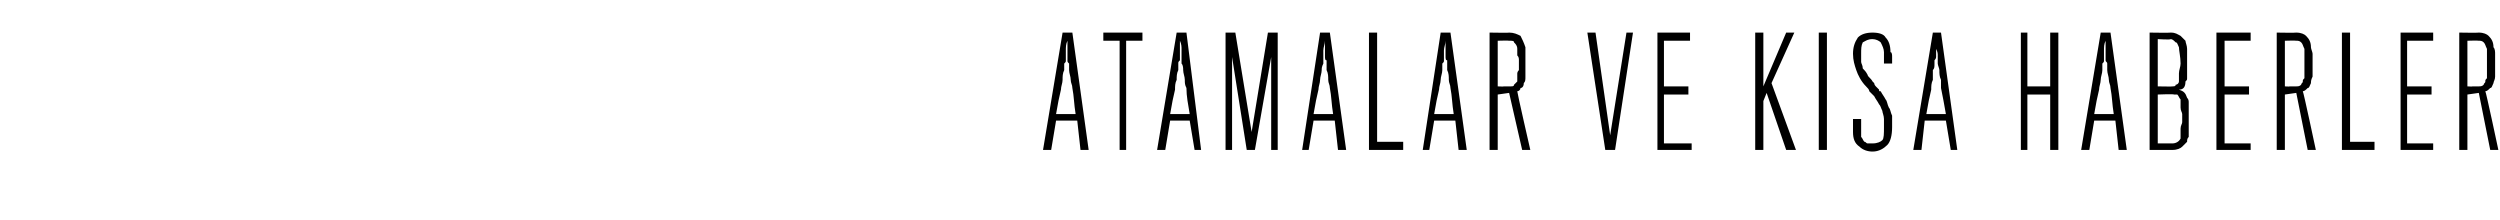 <?xml version="1.0" standalone="no"?><!DOCTYPE svg PUBLIC "-//W3C//DTD SVG 1.1//EN" "http://www.w3.org/Graphics/SVG/1.1/DTD/svg11.dtd"><svg xmlns="http://www.w3.org/2000/svg" version="1.1" width="153.4px" height="13.5px" viewBox="0 -2 153.4 13.5" style="top:-2px">  <desc>ATAMALAR VE KISA HABERLER</desc>  <defs/>  <g id="Polygon62423">    <path d="M 64.5 7.2 L 64 7.2 L 65.2 0 L 65.8 0 L 66.8 7.2 L 66.3 7.2 L 66.1 5.4 L 64.8 5.4 L 64.5 7.2 Z M 66 5 C 65.9 4.4 65.9 3.9 65.8 3.4 C 65.8 3.2 65.7 3.1 65.7 2.9 C 65.7 2.7 65.6 2.5 65.6 2.3 C 65.6 2.2 65.6 2 65.6 1.9 C 65.5 1.8 65.5 1.8 65.5 1.7 C 65.5 1.7 65.5 1.6 65.5 1.4 C 65.5 1.3 65.5 1.2 65.5 1 C 65.5 0.9 65.5 0.7 65.5 0.5 C 65.4 0.7 65.4 0.9 65.4 1.1 C 65.4 1.2 65.4 1.3 65.4 1.5 C 65.4 1.6 65.4 1.7 65.4 1.7 C 65.4 1.8 65.4 1.8 65.3 1.9 C 65.3 2.1 65.3 2.2 65.3 2.3 C 65.2 2.5 65.2 2.7 65.2 2.9 C 65.2 3.1 65.1 3.3 65.1 3.5 C 65 3.9 64.9 4.4 64.8 5 C 64.8 5 66 5 66 5 Z M 69.1 0.5 L 69.1 7.2 L 68.7 7.2 L 68.7 0.5 L 67.7 0.5 L 67.7 0 L 70.1 0 L 70.1 0.5 L 69.1 0.5 Z M 71.5 7.2 L 71 7.2 L 72.2 0 L 72.8 0 L 73.7 7.2 L 73.3 7.2 L 73 5.4 L 71.8 5.4 L 71.5 7.2 Z M 73 5 C 72.9 4.4 72.8 3.9 72.8 3.4 C 72.7 3.2 72.7 3.1 72.7 2.9 C 72.7 2.7 72.6 2.5 72.6 2.3 C 72.6 2.2 72.6 2 72.5 1.9 C 72.5 1.8 72.5 1.8 72.5 1.7 C 72.5 1.7 72.5 1.6 72.5 1.4 C 72.5 1.3 72.5 1.2 72.5 1 C 72.5 0.9 72.5 0.7 72.4 0.5 C 72.4 0.7 72.4 0.9 72.4 1.1 C 72.4 1.2 72.4 1.3 72.4 1.5 C 72.4 1.6 72.4 1.7 72.4 1.7 C 72.3 1.8 72.3 1.8 72.3 1.9 C 72.3 2.1 72.3 2.2 72.3 2.3 C 72.2 2.5 72.2 2.7 72.2 2.9 C 72.1 3.1 72.1 3.3 72.1 3.5 C 72 3.9 71.9 4.4 71.8 5 C 71.8 5 73 5 73 5 Z M 78 7.2 L 78 3.1 L 78 1.5 L 77 7.2 L 76.5 7.2 L 75.6 1.5 L 75.6 3.1 L 75.6 7.2 L 75.2 7.2 L 75.2 0 L 75.8 0 L 76.8 6.1 L 77.8 0 L 78.4 0 L 78.4 7.2 L 78 7.2 Z M 80.3 7.2 L 79.9 7.2 L 81 0 L 81.6 0 L 82.6 7.2 L 82.1 7.2 L 81.9 5.4 L 80.6 5.4 L 80.3 7.2 Z M 81.8 5 C 81.7 4.4 81.7 3.9 81.6 3.4 C 81.6 3.2 81.5 3.1 81.5 2.9 C 81.5 2.7 81.5 2.5 81.4 2.3 C 81.4 2.2 81.4 2 81.4 1.9 C 81.4 1.8 81.4 1.8 81.4 1.7 C 81.3 1.7 81.3 1.6 81.3 1.4 C 81.3 1.3 81.3 1.2 81.3 1 C 81.3 0.9 81.3 0.7 81.3 0.5 C 81.3 0.7 81.2 0.9 81.2 1.1 C 81.2 1.2 81.2 1.3 81.2 1.5 C 81.2 1.6 81.2 1.7 81.2 1.7 C 81.2 1.8 81.2 1.8 81.2 1.9 C 81.1 2.1 81.1 2.2 81.1 2.3 C 81.1 2.5 81 2.7 81 2.9 C 81 3.1 80.9 3.3 80.9 3.5 C 80.8 3.9 80.7 4.4 80.6 5 C 80.6 5 81.8 5 81.8 5 Z M 84 7.2 L 84 0 L 84.5 0 L 84.5 6.7 L 86.1 6.7 L 86.1 7.2 L 84 7.2 Z M 87.7 7.2 L 87.3 7.2 L 88.4 0 L 89 0 L 90 7.2 L 89.5 7.2 L 89.3 5.4 L 88 5.4 L 87.7 7.2 Z M 89.2 5 C 89.1 4.4 89.1 3.9 89 3.4 C 89 3.2 88.9 3.1 88.9 2.9 C 88.9 2.7 88.9 2.5 88.8 2.3 C 88.8 2.2 88.8 2 88.8 1.9 C 88.8 1.8 88.8 1.8 88.8 1.7 C 88.7 1.7 88.7 1.6 88.7 1.4 C 88.7 1.3 88.7 1.2 88.7 1 C 88.7 0.9 88.7 0.7 88.7 0.5 C 88.7 0.7 88.6 0.9 88.6 1.1 C 88.6 1.2 88.6 1.3 88.6 1.5 C 88.6 1.6 88.6 1.7 88.6 1.7 C 88.6 1.8 88.6 1.8 88.5 1.9 C 88.5 2.1 88.5 2.2 88.5 2.3 C 88.5 2.5 88.4 2.7 88.4 2.9 C 88.4 3.1 88.3 3.3 88.3 3.5 C 88.2 3.9 88.1 4.4 88 5 C 88 5 89.2 5 89.2 5 Z M 93.6 1.9 C 93.6 2.2 93.6 2.5 93.6 2.7 C 93.6 2.9 93.6 3 93.5 3.1 C 93.5 3.3 93.4 3.4 93.3 3.4 C 93.3 3.5 93.2 3.6 93.1 3.6 C 93.08 3.62 93.9 7.2 93.9 7.2 L 93.4 7.2 L 92.6 3.7 L 91.9 3.8 L 91.9 7.2 L 91.4 7.2 L 91.4 0 C 91.4 0 92.64 0.02 92.6 0 C 92.9 0 93.1 0.1 93.3 0.2 C 93.4 0.4 93.5 0.6 93.6 0.9 C 93.6 1 93.6 1.2 93.6 1.3 C 93.6 1.5 93.6 1.7 93.6 1.9 Z M 93.2 2 C 93.2 1.9 93.2 1.8 93.2 1.7 C 93.2 1.6 93.2 1.5 93.1 1.4 C 93.1 1.3 93.1 1.2 93.1 1.1 C 93.1 1.1 93.1 1 93.1 1 C 93.1 0.8 93 0.7 92.9 0.6 C 92.9 0.5 92.8 0.5 92.6 0.5 C 92.61 0.48 91.9 0.5 91.9 0.5 L 91.9 3.3 C 91.9 3.3 92.25 3.32 92.3 3.3 C 92.3 3.3 92.4 3.3 92.5 3.3 C 92.6 3.3 92.6 3.3 92.7 3.3 C 92.8 3.3 92.9 3.3 92.9 3.2 C 93 3.1 93 3.1 93.1 3 C 93.1 2.9 93.1 2.9 93.1 2.8 C 93.1 2.7 93.1 2.6 93.1 2.5 C 93.1 2.5 93.1 2.4 93.2 2.3 C 93.2 2.2 93.2 2.1 93.2 2 Z M 99.1 7.2 L 98.5 7.2 L 97.4 0 L 97.9 0 L 98.8 6.3 L 99.8 0 L 100.2 0 L 99.1 7.2 Z M 101.7 7.2 L 101.7 0 L 103.7 0 L 103.7 0.5 L 102.1 0.5 L 102.1 3.3 L 103.6 3.3 L 103.6 3.8 L 102.1 3.8 L 102.1 6.8 L 103.8 6.8 L 103.8 7.2 L 101.7 7.2 Z M 109.6 7.2 L 108.4 3.7 L 108.2 4.2 L 108.2 7.2 L 107.7 7.2 L 107.7 0 L 108.2 0 L 108.2 3.3 L 109.6 0 L 110.1 0 L 108.7 3.1 L 110.2 7.2 L 109.6 7.2 Z M 111.6 7.2 L 111.6 0 L 112.1 0 L 112.1 7.2 L 111.6 7.2 Z M 116.1 5.8 C 116.1 6.3 116 6.7 115.8 6.9 C 115.6 7.1 115.3 7.3 114.9 7.3 C 114.6 7.3 114.3 7.2 114.1 7 C 113.8 6.8 113.7 6.5 113.7 6.1 C 113.7 6.1 113.7 6 113.7 5.9 C 113.7 5.9 113.7 5.8 113.7 5.7 C 113.7 5.6 113.7 5.6 113.7 5.5 C 113.7 5.4 113.7 5.4 113.7 5.3 C 113.7 5.3 114.2 5.3 114.2 5.3 C 114.2 5.4 114.2 5.5 114.2 5.6 C 114.2 5.8 114.2 5.9 114.2 6 C 114.2 6.2 114.2 6.3 114.2 6.4 C 114.3 6.5 114.3 6.6 114.4 6.7 C 114.5 6.7 114.5 6.8 114.6 6.8 C 114.7 6.8 114.8 6.8 114.9 6.8 C 115.2 6.8 115.4 6.7 115.5 6.6 C 115.6 6.5 115.6 6.2 115.6 5.8 C 115.6 5.6 115.6 5.4 115.6 5.3 C 115.6 5.1 115.5 4.9 115.5 4.8 C 115.4 4.6 115.4 4.5 115.3 4.4 C 115.2 4.2 115.1 4.1 115 3.9 C 114.9 3.8 114.8 3.7 114.7 3.6 C 114.7 3.5 114.6 3.4 114.5 3.3 C 114.2 3 114 2.6 113.9 2.3 C 113.8 2 113.7 1.7 113.7 1.3 C 113.7 0.9 113.8 0.6 114 0.3 C 114.2 0.1 114.5 0 114.9 0 C 115.3 0 115.6 0.1 115.7 0.3 C 115.9 0.5 116 0.8 116 1.2 C 116.1 1.2 116.1 1.4 116.1 1.5 C 116.1 1.7 116.1 1.8 116.1 1.9 C 116.1 1.9 115.6 1.9 115.6 1.9 C 115.6 1.9 115.6 1.9 115.6 1.8 C 115.6 1.7 115.6 1.7 115.6 1.6 C 115.6 1.5 115.6 1.5 115.6 1.4 C 115.6 1.3 115.6 1.3 115.6 1.2 C 115.6 1 115.5 0.8 115.4 0.6 C 115.3 0.5 115.1 0.4 114.9 0.4 C 114.6 0.4 114.5 0.5 114.3 0.6 C 114.2 0.8 114.2 1 114.2 1.3 C 114.2 1.5 114.2 1.6 114.2 1.8 C 114.2 1.9 114.3 2 114.3 2.2 C 114.4 2.3 114.5 2.4 114.6 2.6 C 114.6 2.7 114.8 2.8 114.9 3 C 114.9 3 115 3.1 115 3.1 C 115 3.2 115.1 3.3 115.1 3.3 C 115.2 3.4 115.2 3.4 115.3 3.5 C 115.3 3.6 115.3 3.6 115.4 3.6 C 115.5 3.8 115.6 3.9 115.7 4.1 C 115.8 4.2 115.8 4.4 115.9 4.6 C 116 4.7 116 4.9 116.1 5.1 C 116.1 5.3 116.1 5.5 116.1 5.8 Z M 117.9 7.2 L 117.4 7.2 L 118.6 0 L 119.1 0 L 120.1 7.2 L 119.7 7.2 L 119.4 5.4 L 118.1 5.4 L 117.9 7.2 Z M 119.4 5 C 119.3 4.4 119.2 3.9 119.1 3.4 C 119.1 3.2 119.1 3.1 119.1 2.9 C 119 2.7 119 2.5 119 2.3 C 119 2.2 118.9 2 118.9 1.9 C 118.9 1.8 118.9 1.8 118.9 1.7 C 118.9 1.7 118.9 1.6 118.9 1.4 C 118.9 1.3 118.9 1.2 118.8 1 C 118.8 0.9 118.8 0.7 118.8 0.5 C 118.8 0.7 118.8 0.9 118.8 1.1 C 118.8 1.2 118.8 1.3 118.8 1.5 C 118.8 1.6 118.7 1.7 118.7 1.7 C 118.7 1.8 118.7 1.8 118.7 1.9 C 118.7 2.1 118.7 2.2 118.6 2.3 C 118.6 2.5 118.6 2.7 118.6 2.9 C 118.5 3.1 118.5 3.3 118.5 3.5 C 118.4 3.9 118.3 4.4 118.2 5 C 118.2 5 119.4 5 119.4 5 Z M 125.8 7.2 L 125.8 3.8 L 124.4 3.8 L 124.4 7.2 L 124 7.2 L 124 0 L 124.4 0 L 124.4 3.3 L 125.8 3.3 L 125.8 0 L 126.3 0 L 126.3 7.2 L 125.8 7.2 Z M 128.2 7.2 L 127.7 7.2 L 128.9 0 L 129.5 0 L 130.5 7.2 L 130 7.2 L 129.8 5.4 L 128.5 5.4 L 128.2 7.2 Z M 129.7 5 C 129.6 4.4 129.6 3.9 129.5 3.4 C 129.5 3.2 129.4 3.1 129.4 2.9 C 129.4 2.7 129.3 2.5 129.3 2.3 C 129.3 2.2 129.3 2 129.3 1.9 C 129.3 1.8 129.2 1.8 129.2 1.7 C 129.2 1.7 129.2 1.6 129.2 1.4 C 129.2 1.3 129.2 1.2 129.2 1 C 129.2 0.9 129.2 0.7 129.2 0.5 C 129.1 0.7 129.1 0.9 129.1 1.1 C 129.1 1.2 129.1 1.3 129.1 1.5 C 129.1 1.6 129.1 1.7 129.1 1.7 C 129.1 1.8 129.1 1.8 129 1.9 C 129 2.1 129 2.2 129 2.3 C 129 2.5 128.9 2.7 128.9 2.9 C 128.9 3.1 128.8 3.3 128.8 3.5 C 128.7 3.9 128.6 4.4 128.5 5 C 128.5 5 129.7 5 129.7 5 Z M 134.2 6.7 C 134.1 6.8 134 6.9 133.9 7 C 133.8 7.1 133.6 7.2 133.3 7.2 C 133.33 7.2 131.9 7.2 131.9 7.2 L 131.9 0 C 131.9 0 133.2 0.02 133.2 0 C 133.5 0 133.6 0.1 133.8 0.2 C 133.9 0.3 134 0.4 134.1 0.5 C 134.1 0.6 134.2 0.8 134.2 1 C 134.2 1.2 134.2 1.5 134.2 1.8 C 134.2 1.9 134.2 2 134.2 2.1 C 134.2 2.2 134.2 2.3 134.2 2.4 C 134.2 2.6 134.2 2.7 134.2 2.8 C 134.2 2.9 134.2 2.9 134.1 3 C 134.1 3.3 134 3.5 133.7 3.5 C 134 3.6 134.1 3.7 134.2 4 C 134.3 4.1 134.3 4.2 134.3 4.3 C 134.3 4.4 134.3 4.5 134.3 4.6 C 134.3 4.7 134.3 4.8 134.3 4.9 C 134.3 5 134.3 5.2 134.3 5.2 C 134.3 5.4 134.3 5.5 134.3 5.6 C 134.3 5.7 134.3 5.9 134.3 6 C 134.3 6.1 134.3 6.3 134.3 6.4 C 134.2 6.5 134.2 6.6 134.2 6.7 Z M 133.8 1.9 C 133.8 1.5 133.7 1.1 133.7 0.9 C 133.6 0.7 133.6 0.6 133.5 0.6 C 133.4 0.5 133.3 0.4 133.2 0.4 C 133.19 0.45 132.4 0.4 132.4 0.4 L 132.4 3.3 C 132.4 3.3 133.35 3.32 133.3 3.3 C 133.4 3.3 133.5 3.3 133.5 3.2 C 133.6 3.2 133.7 3.1 133.7 3 C 133.7 2.9 133.7 2.7 133.7 2.5 C 133.7 2.3 133.8 2.1 133.8 1.9 Z M 133.3 6.8 C 133.5 6.8 133.7 6.7 133.8 6.5 C 133.8 6.4 133.8 6.3 133.8 6.2 C 133.8 6.1 133.8 6 133.8 5.9 C 133.8 5.7 133.9 5.6 133.9 5.5 C 133.9 5.4 133.9 5.3 133.9 5.2 C 133.9 5.1 133.9 5.1 133.9 5 C 133.9 4.9 133.8 4.8 133.8 4.6 C 133.8 4.5 133.8 4.4 133.8 4.3 C 133.8 4.3 133.8 4.2 133.8 4.1 C 133.7 4 133.7 3.9 133.6 3.8 C 133.6 3.8 133.5 3.8 133.4 3.8 C 133.38 3.76 132.4 3.8 132.4 3.8 L 132.4 6.8 L 133.3 6.8 C 133.3 6.8 133.31 6.77 133.3 6.8 Z M 136 7.2 L 136 0 L 138.1 0 L 138.1 0.5 L 136.5 0.5 L 136.5 3.3 L 138 3.3 L 138 3.8 L 136.5 3.8 L 136.5 6.8 L 138.1 6.8 L 138.1 7.2 L 136 7.2 Z M 141.9 1.9 C 141.9 2.2 141.9 2.5 141.9 2.7 C 141.8 2.9 141.8 3 141.8 3.1 C 141.7 3.3 141.7 3.4 141.6 3.4 C 141.5 3.5 141.4 3.6 141.3 3.6 C 141.34 3.62 142.1 7.2 142.1 7.2 L 141.6 7.2 L 140.9 3.7 L 140.2 3.8 L 140.2 7.2 L 139.7 7.2 L 139.7 0 C 139.7 0 140.9 0.02 140.9 0 C 141.2 0 141.4 0.1 141.5 0.2 C 141.7 0.4 141.8 0.6 141.8 0.9 C 141.8 1 141.9 1.2 141.9 1.3 C 141.9 1.5 141.9 1.7 141.9 1.9 Z M 141.4 2 C 141.4 1.9 141.4 1.8 141.4 1.7 C 141.4 1.6 141.4 1.5 141.4 1.4 C 141.4 1.3 141.4 1.2 141.4 1.1 C 141.4 1.1 141.4 1 141.4 1 C 141.3 0.8 141.3 0.7 141.2 0.6 C 141.1 0.5 141 0.5 140.9 0.5 C 140.87 0.48 140.2 0.5 140.2 0.5 L 140.2 3.3 C 140.2 3.3 140.51 3.32 140.5 3.3 C 140.6 3.3 140.7 3.3 140.8 3.3 C 140.9 3.3 140.9 3.3 140.9 3.3 C 141 3.3 141.1 3.3 141.2 3.2 C 141.2 3.1 141.3 3.1 141.3 3 C 141.3 2.9 141.3 2.9 141.4 2.8 C 141.4 2.7 141.4 2.6 141.4 2.5 C 141.4 2.5 141.4 2.4 141.4 2.3 C 141.4 2.2 141.4 2.1 141.4 2 Z M 143.7 7.2 L 143.7 0 L 144.2 0 L 144.2 6.7 L 145.7 6.7 L 145.7 7.2 L 143.7 7.2 Z M 147.3 7.2 L 147.3 0 L 149.3 0 L 149.3 0.5 L 147.7 0.5 L 147.7 3.3 L 149.2 3.3 L 149.2 3.8 L 147.7 3.8 L 147.7 6.8 L 149.3 6.8 L 149.3 7.2 L 147.3 7.2 Z M 153.1 1.9 C 153.1 2.2 153.1 2.5 153.1 2.7 C 153.1 2.9 153 3 153 3.1 C 152.9 3.3 152.9 3.4 152.8 3.4 C 152.7 3.5 152.6 3.6 152.5 3.6 C 152.54 3.62 153.3 7.2 153.3 7.2 L 152.8 7.2 L 152.1 3.7 L 151.4 3.8 L 151.4 7.2 L 150.9 7.2 L 150.9 0 C 150.9 0 152.1 0.02 152.1 0 C 152.4 0 152.6 0.1 152.7 0.2 C 152.9 0.4 153 0.6 153 0.9 C 153.1 1 153.1 1.2 153.1 1.3 C 153.1 1.5 153.1 1.7 153.1 1.9 Z M 152.6 2 C 152.6 1.9 152.6 1.8 152.6 1.7 C 152.6 1.6 152.6 1.5 152.6 1.4 C 152.6 1.3 152.6 1.2 152.6 1.1 C 152.6 1.1 152.6 1 152.6 1 C 152.5 0.8 152.5 0.7 152.4 0.6 C 152.3 0.5 152.2 0.5 152.1 0.5 C 152.08 0.48 151.4 0.5 151.4 0.5 L 151.4 3.3 C 151.4 3.3 151.72 3.32 151.7 3.3 C 151.8 3.3 151.9 3.3 152 3.3 C 152.1 3.3 152.1 3.3 152.1 3.3 C 152.2 3.3 152.3 3.3 152.4 3.2 C 152.4 3.1 152.5 3.1 152.5 3 C 152.5 2.9 152.5 2.9 152.6 2.8 C 152.6 2.7 152.6 2.6 152.6 2.5 C 152.6 2.5 152.6 2.4 152.6 2.3 C 152.6 2.2 152.6 2.1 152.6 2 Z " stroke="none" fill="#000"/>  </g></svg>